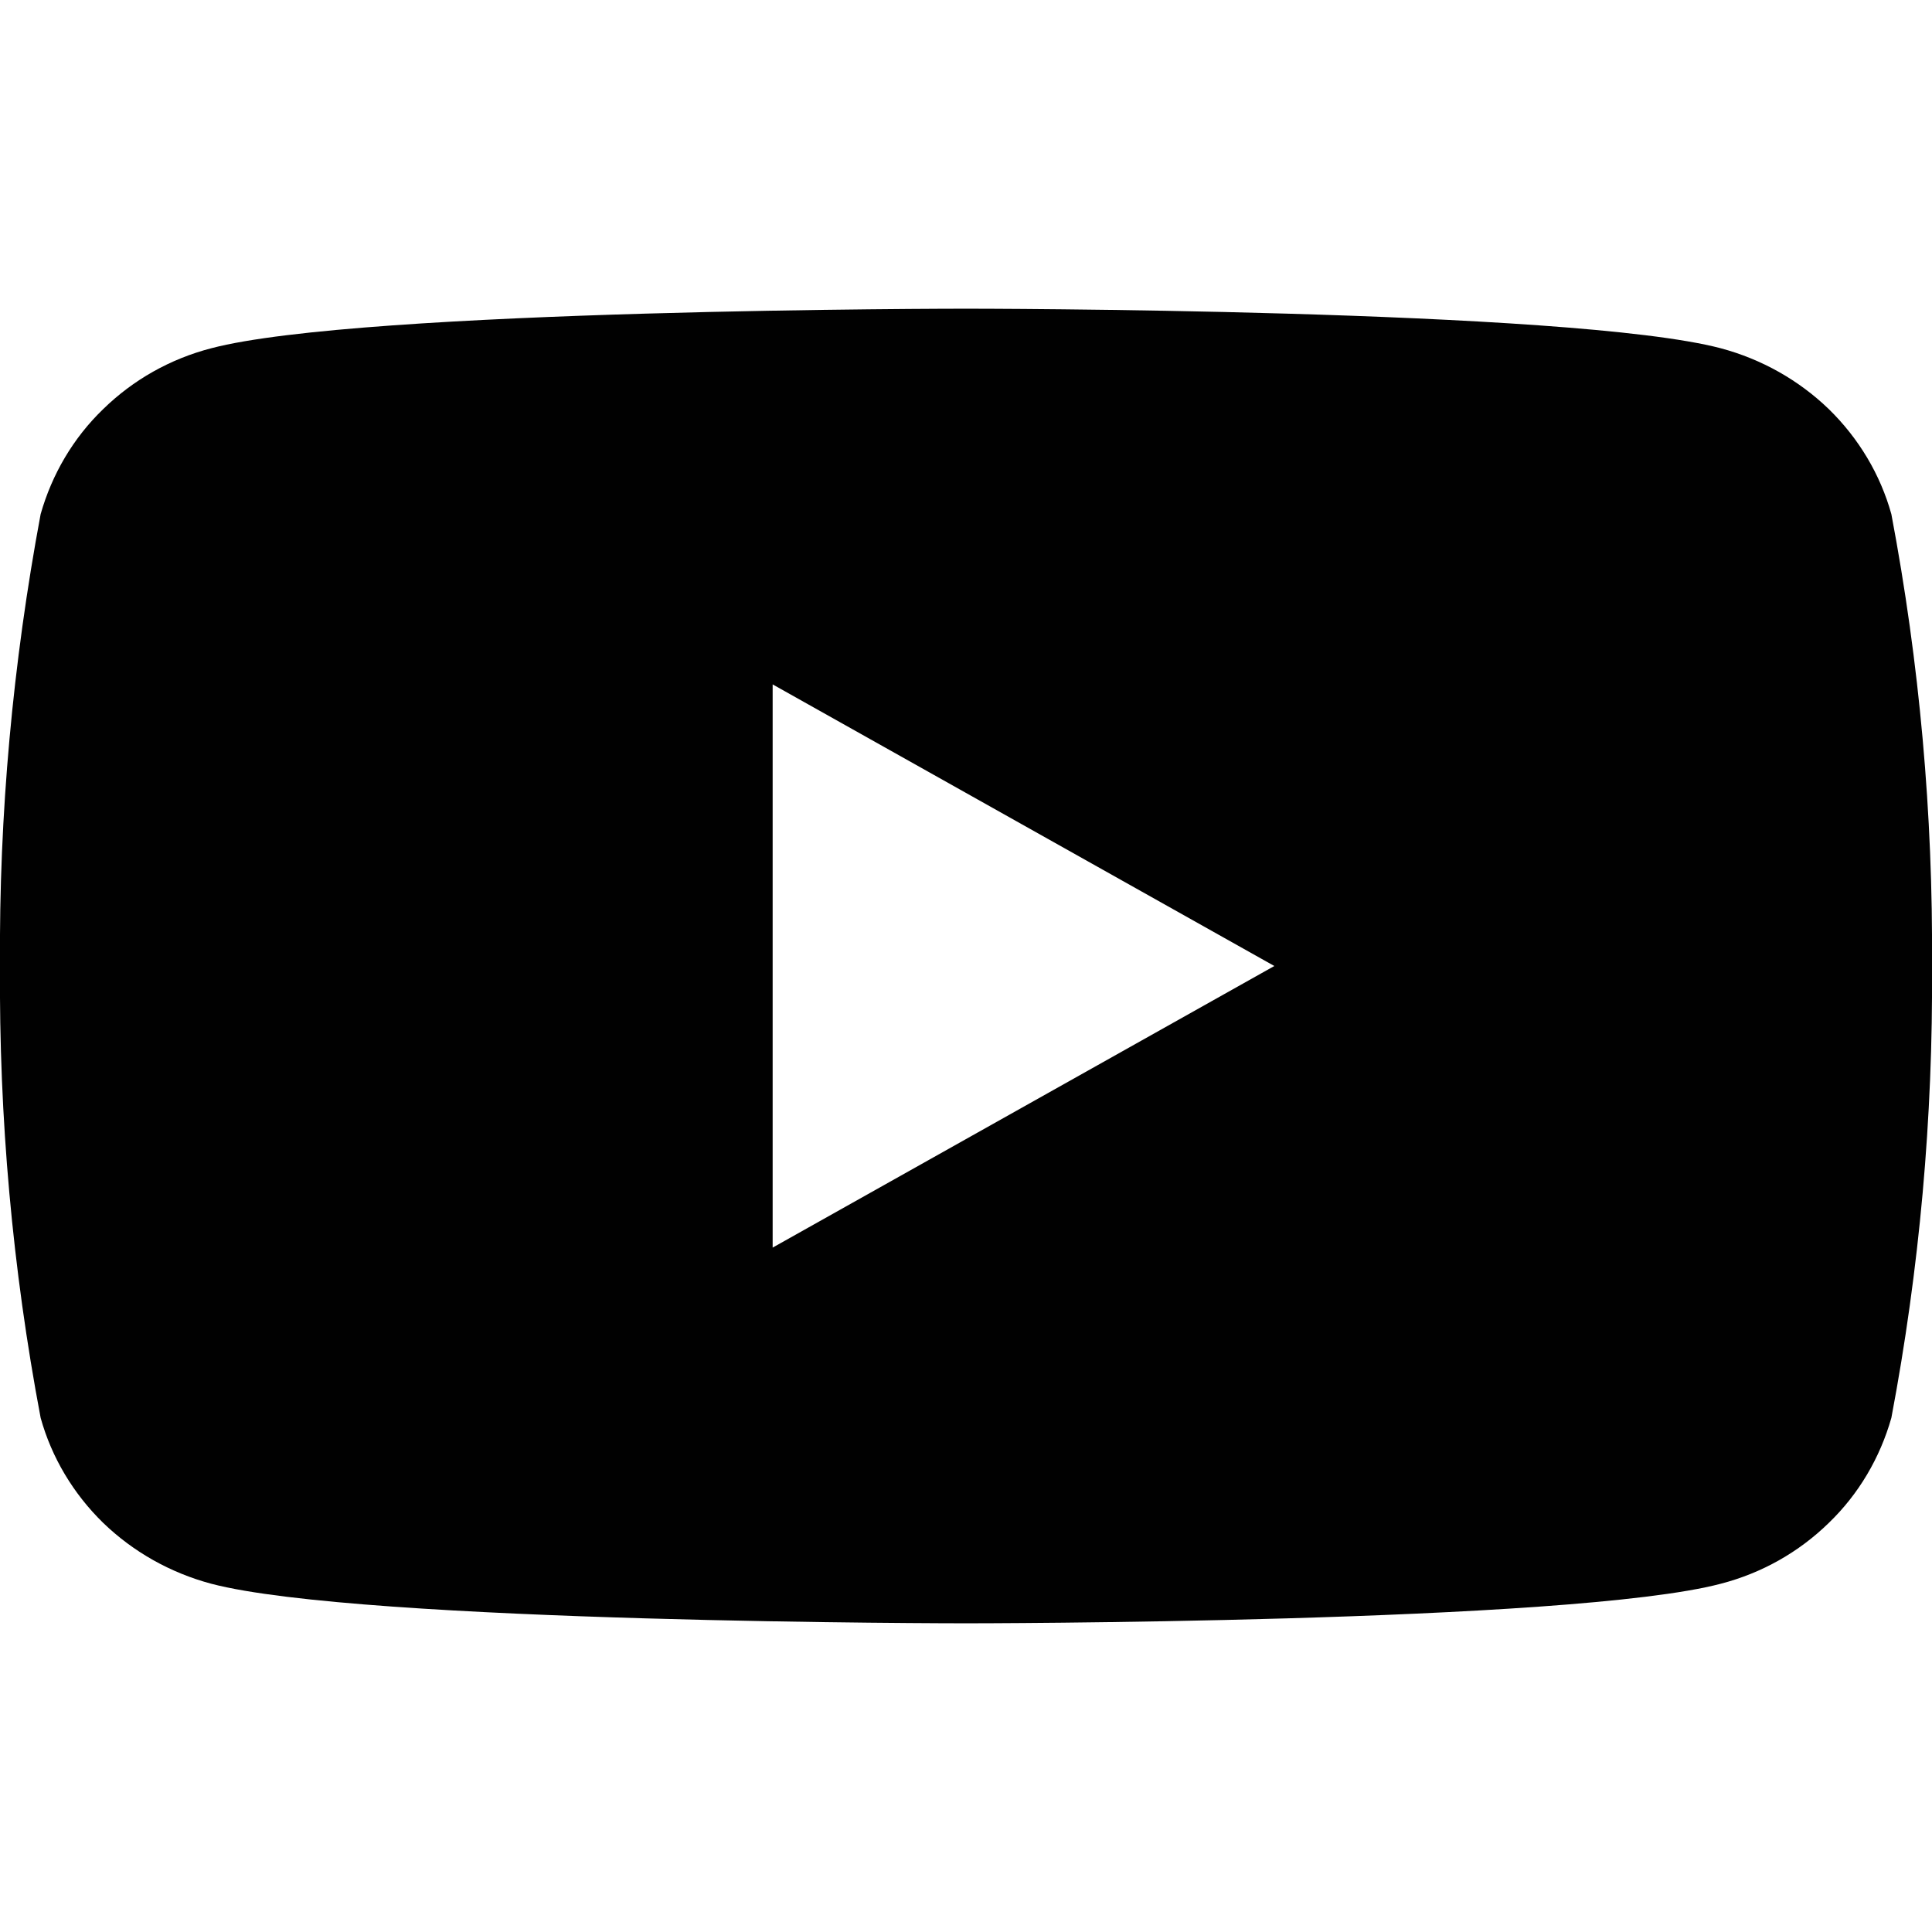 <?xml version="1.0" encoding="UTF-8"?>
<svg id="Layer_2" data-name="Layer 2" xmlns="http://www.w3.org/2000/svg" xmlns:xlink="http://www.w3.org/1999/xlink" viewBox="0 0 52.76 52.76">
  <defs>
    <style>
      .cls-1 {
        clip-path: url(#clippath);
      }

      .cls-2 {
        fill: none;
      }

      .cls-2, .cls-3 {
        stroke-width: 0px;
      }

      .cls-3 {
        fill: #010101;
      }
    </style>
    <clipPath id="clippath">
      <rect class="cls-2" width="52.76" height="52.76"/>
    </clipPath>
  </defs>
  <g id="Layer_1-2" data-name="Layer 1">
    <g class="cls-1">
      <path class="cls-3" d="m51.65,14.04c-.3-1.08-.89-2.07-1.71-2.87-.82-.79-1.83-1.36-2.95-1.66-4.11-1.08-20.61-1.08-20.61-1.08,0,0-16.51,0-20.61,1.08-1.12.29-2.13.86-2.95,1.66-.82.79-1.4,1.78-1.71,2.87C.35,18.11-.03,22.24,0,26.38c-.03,4.14.34,8.27,1.11,12.34.3,1.08.89,2.07,1.71,2.87.82.79,1.83,1.36,2.95,1.66,4.11,1.08,20.61,1.08,20.61,1.08,0,0,16.51,0,20.61-1.08,1.12-.29,2.13-.86,2.95-1.66.82-.79,1.4-1.78,1.71-2.87.77-4.07,1.14-8.2,1.11-12.34.03-4.14-.34-8.27-1.11-12.34Zm-30.55,20.03v-15.38l13.7,7.69-13.7,7.69Z"/>
    </g>
  </g>
</svg>